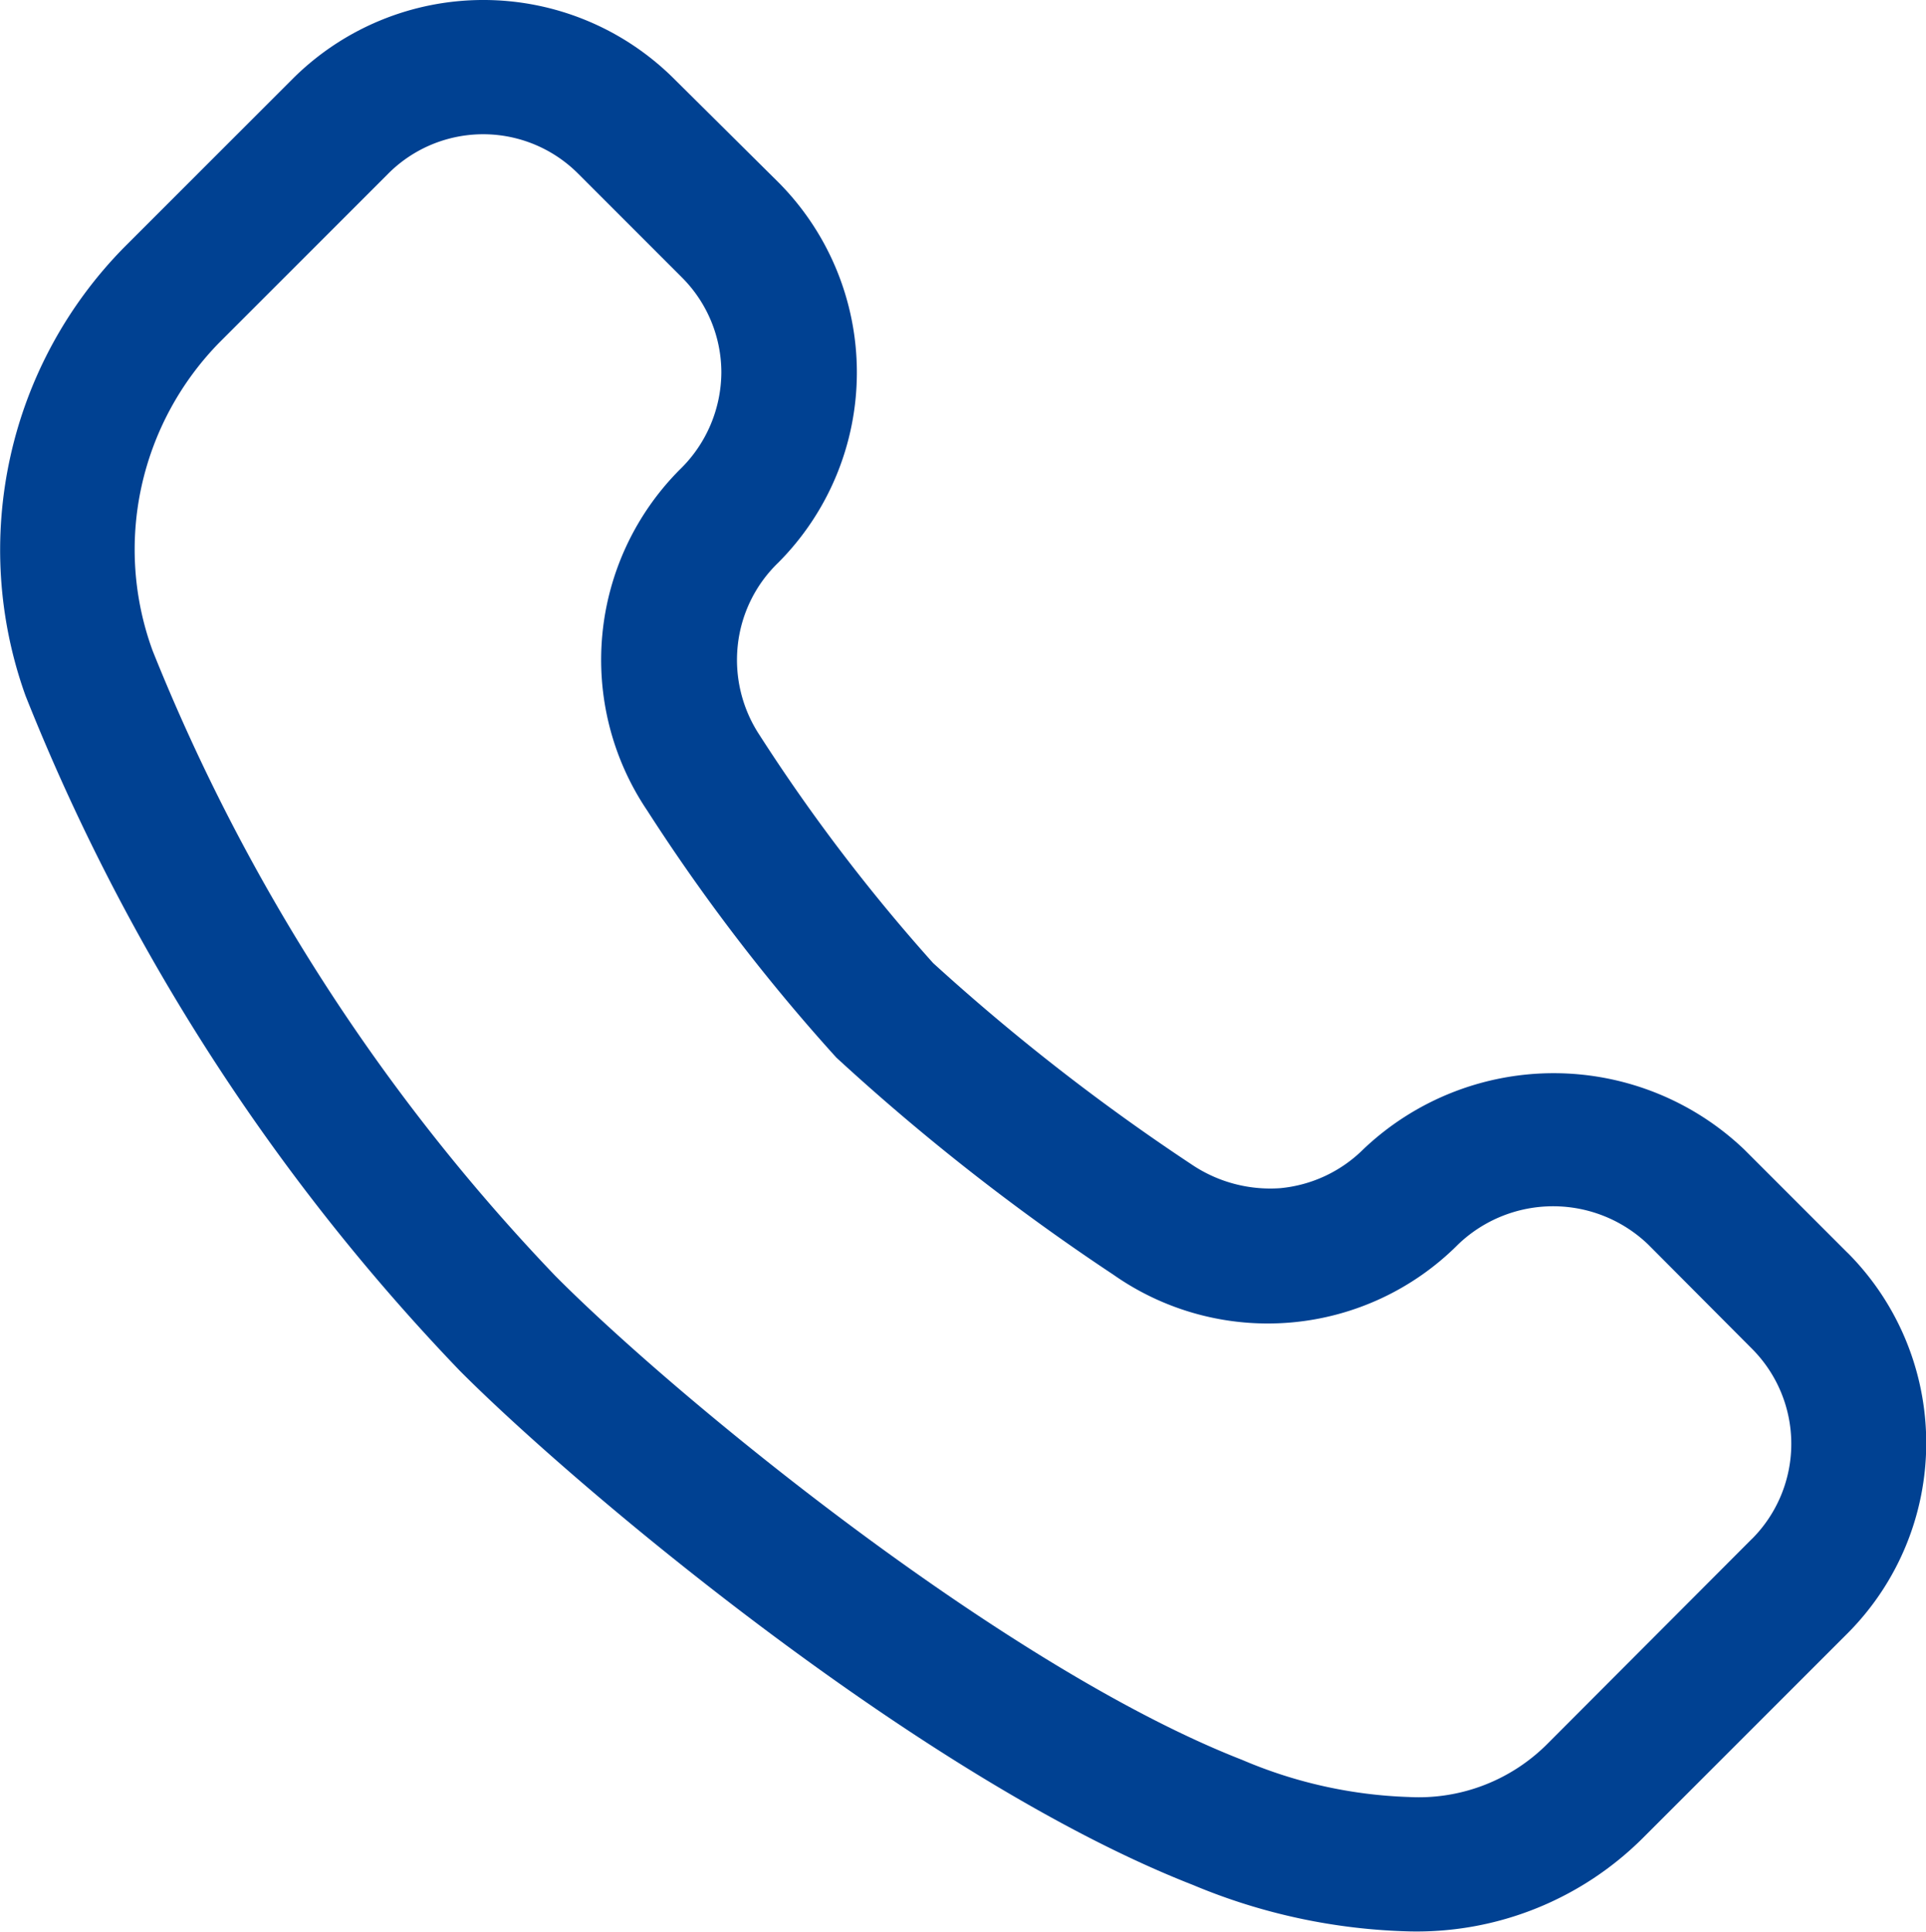 <svg xmlns="http://www.w3.org/2000/svg" xmlns:xlink="http://www.w3.org/1999/xlink" width="25.533" height="25.61" viewBox="0 0 25.533 25.61"><defs><clipPath id="a"><rect width="25.533" height="25.61" fill="none"/></clipPath></defs><g clip-path="url(#a)"><path d="M24.493,16.611l-.2-.2-1.172-1.172a3.66,3.66,0,0,0-5.05,0,1.8,1.8,0,0,1-1.1.514,1.863,1.863,0,0,1-1.18-.318,28.2,28.2,0,0,1-3.422-2.667,23.814,23.814,0,0,1-2.3-3.021,1.809,1.809,0,0,1-.29-1.186,1.787,1.787,0,0,1,.536-1.1,3.573,3.573,0,0,0,0-5.047L8.932,1.042a3.58,3.58,0,0,0-5.05,0L1.649,3.275A5.718,5.718,0,0,0,.337,9.223,27.7,27.7,0,0,0,6.091,18.17c1.539,1.548,6.128,5.417,9.723,6.821a7.911,7.911,0,0,0,2.88.616,4.244,4.244,0,0,0,3.093-1.247l2.706-2.706a3.573,3.573,0,0,0,0-5.044M23.227,20.4l-2.7,2.706a2.408,2.408,0,0,1-1.849.719,6.116,6.116,0,0,1-2.211-.492c-3.151-1.23-7.487-4.787-9.107-6.418A25.924,25.924,0,0,1,2.023,8.629a3.9,3.9,0,0,1-.149-2.175A3.938,3.938,0,0,1,2.91,4.538L5.143,2.305a1.778,1.778,0,0,1,2.523,0L9.04,3.679a1.783,1.783,0,0,1,.522,1.258A1.807,1.807,0,0,1,9.01,6.227a3.573,3.573,0,0,0-.431,4.519,24.989,24.989,0,0,0,2.507,3.275A29.5,29.5,0,0,0,14.759,16.9a3.561,3.561,0,0,0,4.569-.4,1.82,1.82,0,0,1,2.521,0l1.376,1.382a1.785,1.785,0,0,1,0,2.521" transform="translate(0.001 0)" fill="#004192"/></g></svg>